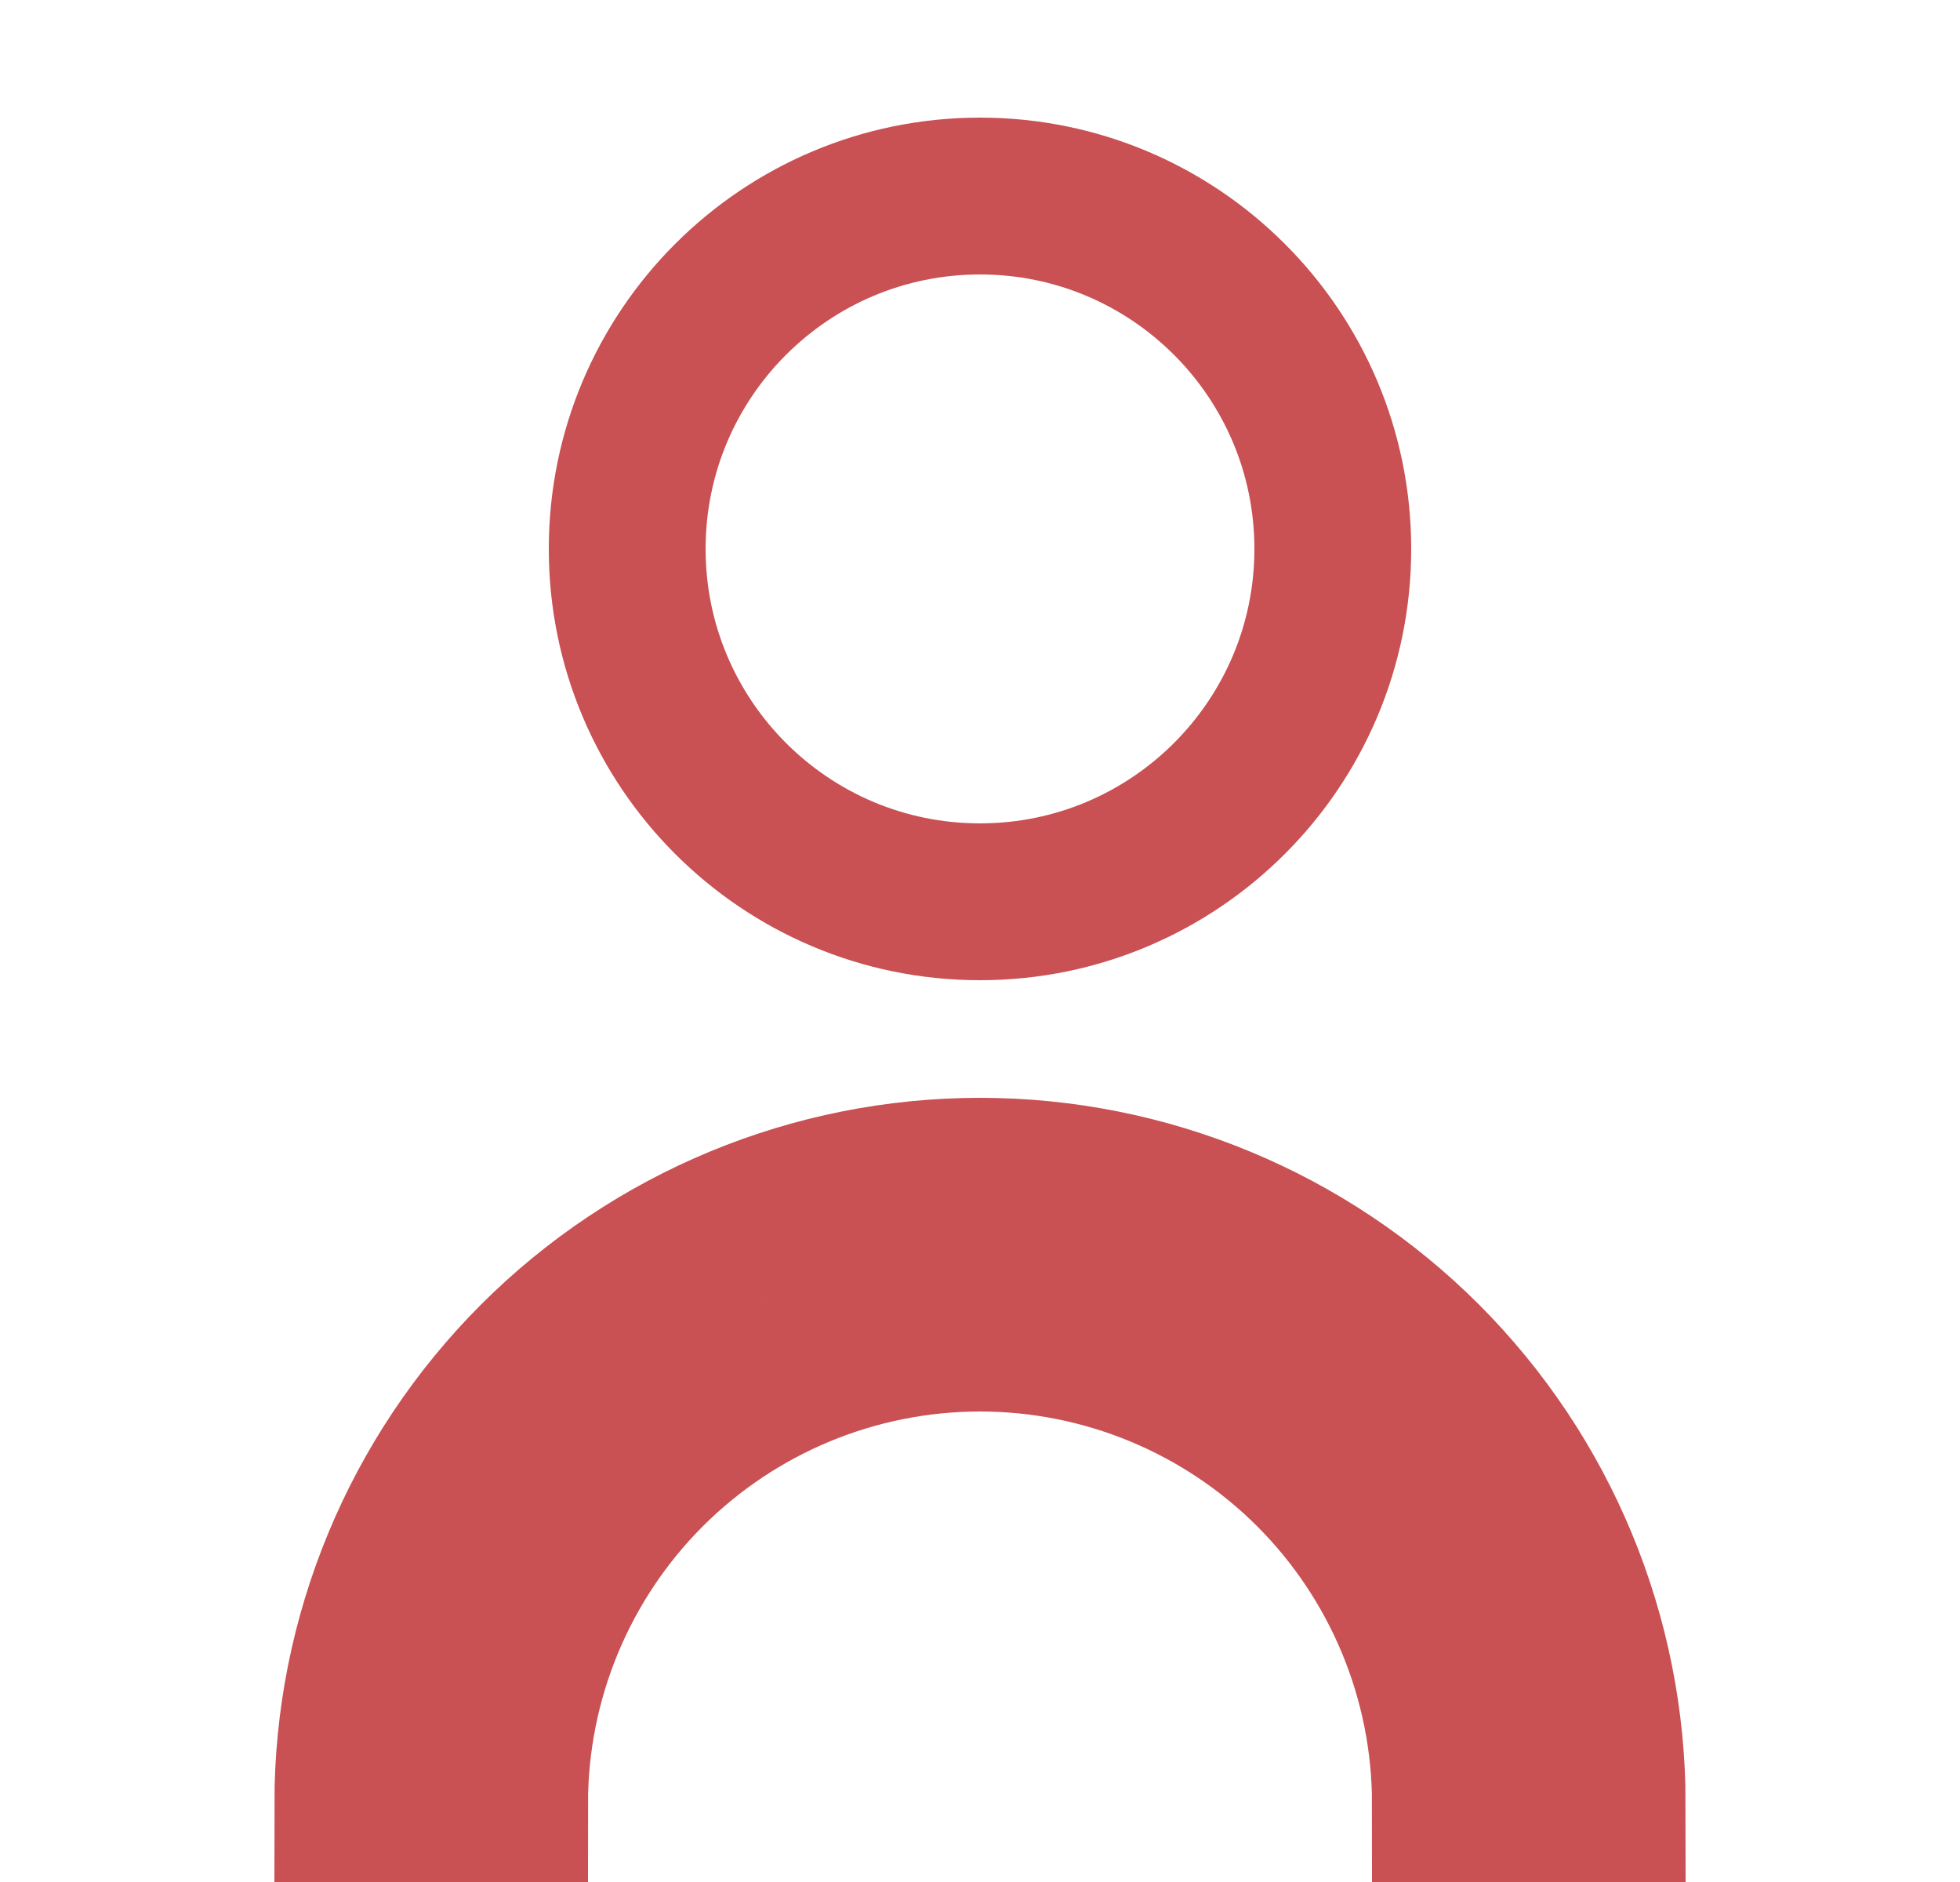 <svg width="25" height="24" viewBox="0 0 25 24" fill="none" xmlns="http://www.w3.org/2000/svg">
<path d="M20.5 23C20.5 20.878 19.657 18.843 18.157 17.343C16.657 15.843 14.622 15 12.5 15C10.378 15 8.343 15.843 6.843 17.343C5.343 18.843 4.5 20.878 4.5 23H6.5C6.5 21.409 7.132 19.883 8.257 18.757C9.383 17.632 10.909 17 12.5 17C14.091 17 15.617 17.632 16.743 18.757C17.868 19.883 18.5 21.409 18.5 23H20.5ZM12.5 11.5C14.985 11.5 17 9.485 17 7C17 4.515 14.985 2.5 12.5 2.5C10.015 2.5 8 4.515 8 7C8 9.485 10.015 11.5 12.5 11.5Z" stroke="#C95053" stroke-width="2"/>
</svg>

